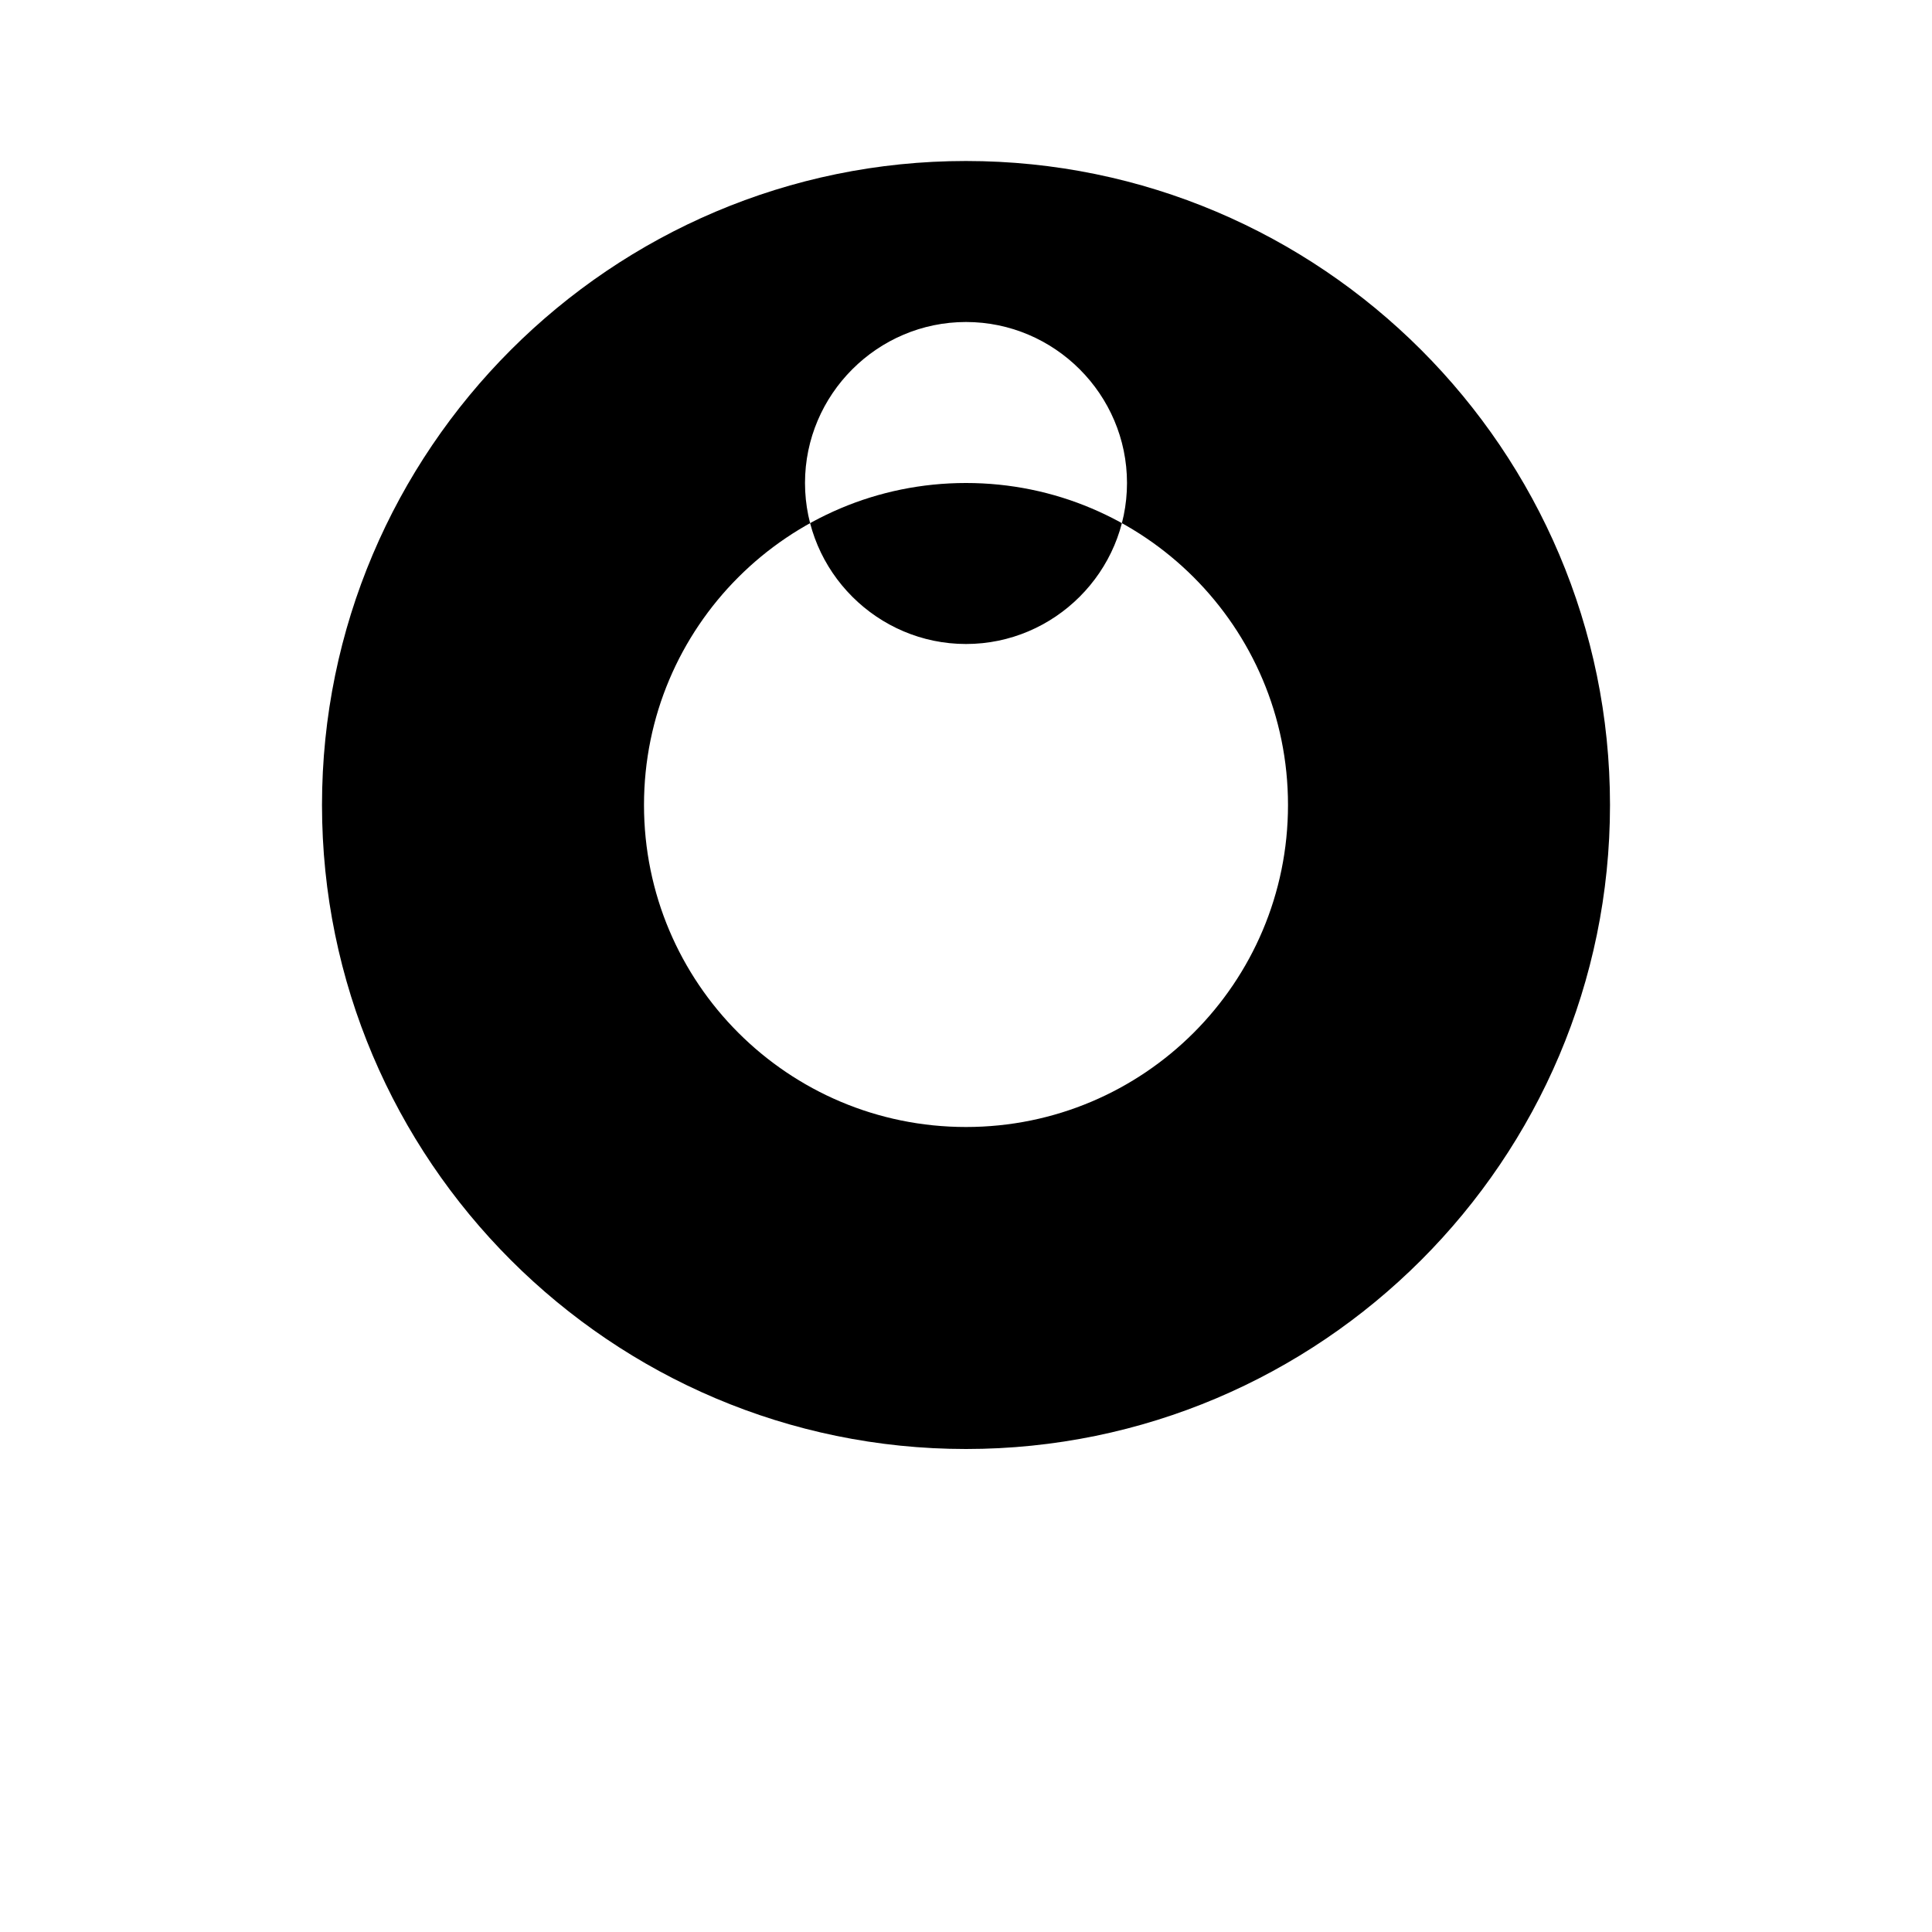 <svg xmlns="http://www.w3.org/2000/svg" viewBox="0 0 24 24" fill="currentColor" aria-hidden="true">
  <path d="M12 2C7.59 2 4 5.59 4 10c0 4.41 3.59 8 8 8s8-3.59 8-8c0-4.41-3.59-8-8-8zm0 12c-2.21 0-4-1.79-4-4s1.79-4 4-4 4 1.79 4 4-1.79 4-4 4zm0-6c-1.1 0-2-.9-2-2s.9-2 2-2 2 .9 2 2-.9 2-2 2z"/>
</svg>